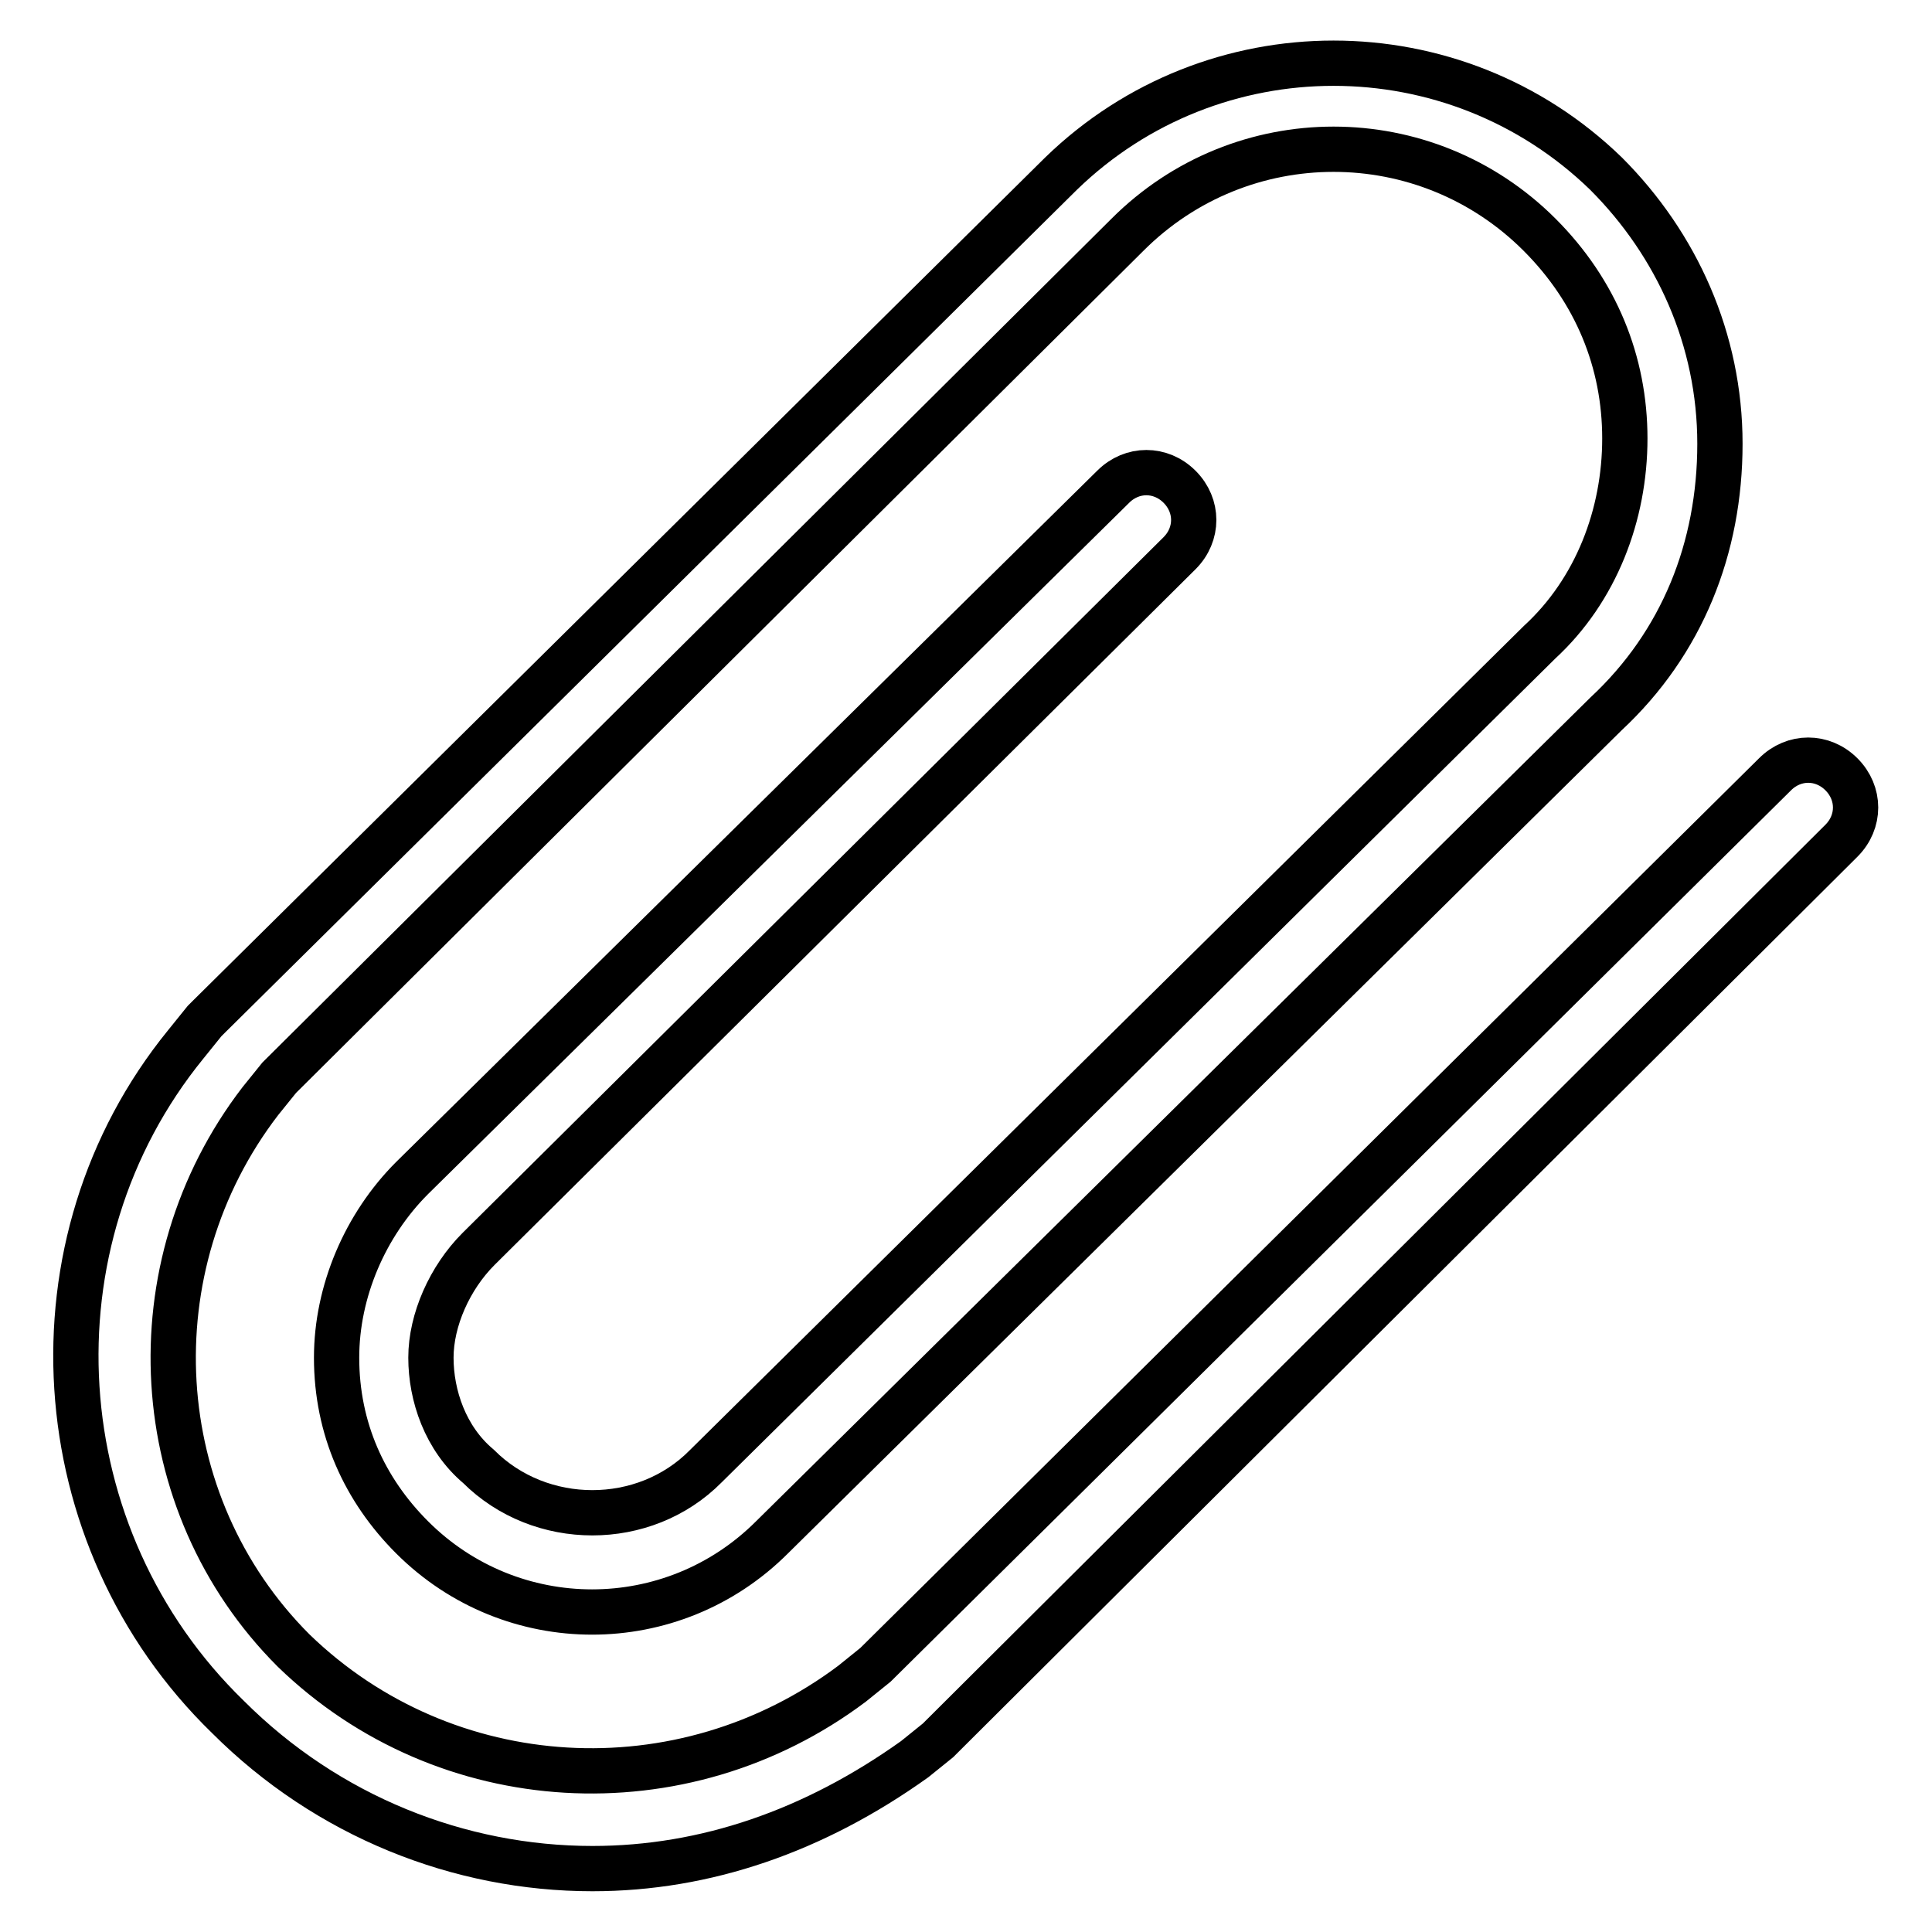 <?xml version="1.0" encoding="utf-8"?>
<!-- Svg Vector Icons : http://www.onlinewebfonts.com/icon -->
<!DOCTYPE svg PUBLIC "-//W3C//DTD SVG 1.1//EN" "http://www.w3.org/Graphics/SVG/1.1/DTD/svg11.dtd">
<svg version="1.1" xmlns="http://www.w3.org/2000/svg" xmlns:xlink="http://www.w3.org/1999/xlink" x="0px" y="0px" viewBox="0 0 256 256" enable-background="new 0 0 256 256" xml:space="preserve">
<g> <path stroke-width="6" fill-opacity="0" stroke="#000000"  d="M78.5,247.6c-17.6,0-35.1-6.9-48.3-20.1c-24.5-23.8-27-62.8-5.6-89.1l2.5-3.1l0.6-0.6L140.6,23 c20.1-19.5,52.1-19.5,72.2,0c9.4,9.4,15.1,22,15.1,35.8c0,13.8-5,26.4-15.1,35.8L102.3,203.7c-13.2,13.2-34.5,13.2-47.7,0 c-6.3-6.3-10-14.4-10-23.8c0-8.8,3.8-17.6,10-23.8l92.9-91.6c2.5-2.5,6.3-2.5,8.8,0c2.5,2.5,2.5,6.3,0,8.8l-92.9,92.2 c-3.8,3.8-6.3,9.4-6.3,14.4c0,5,1.9,10.7,6.3,14.4c8.2,8.2,22,8.2,30.1,0L204,85.1c7.5-6.9,11.3-16.9,11.3-27s-3.8-19.5-11.3-27 c-15.1-15.1-39.5-15.1-54.6,0L37,142.8l-2.5,3.1c-16.9,22-15.1,53.3,4.4,72.8c20.1,19.5,51.5,21.3,74,4.4l3.1-2.5l119.2-118 c2.5-2.5,6.3-2.5,8.8,0c2.5,2.5,2.5,6.3,0,8.8L124.9,230l-0.6,0.6l-3.1,2.5C107.9,242.6,93.5,247.6,78.5,247.6L78.5,247.6z"/></g>
</svg>